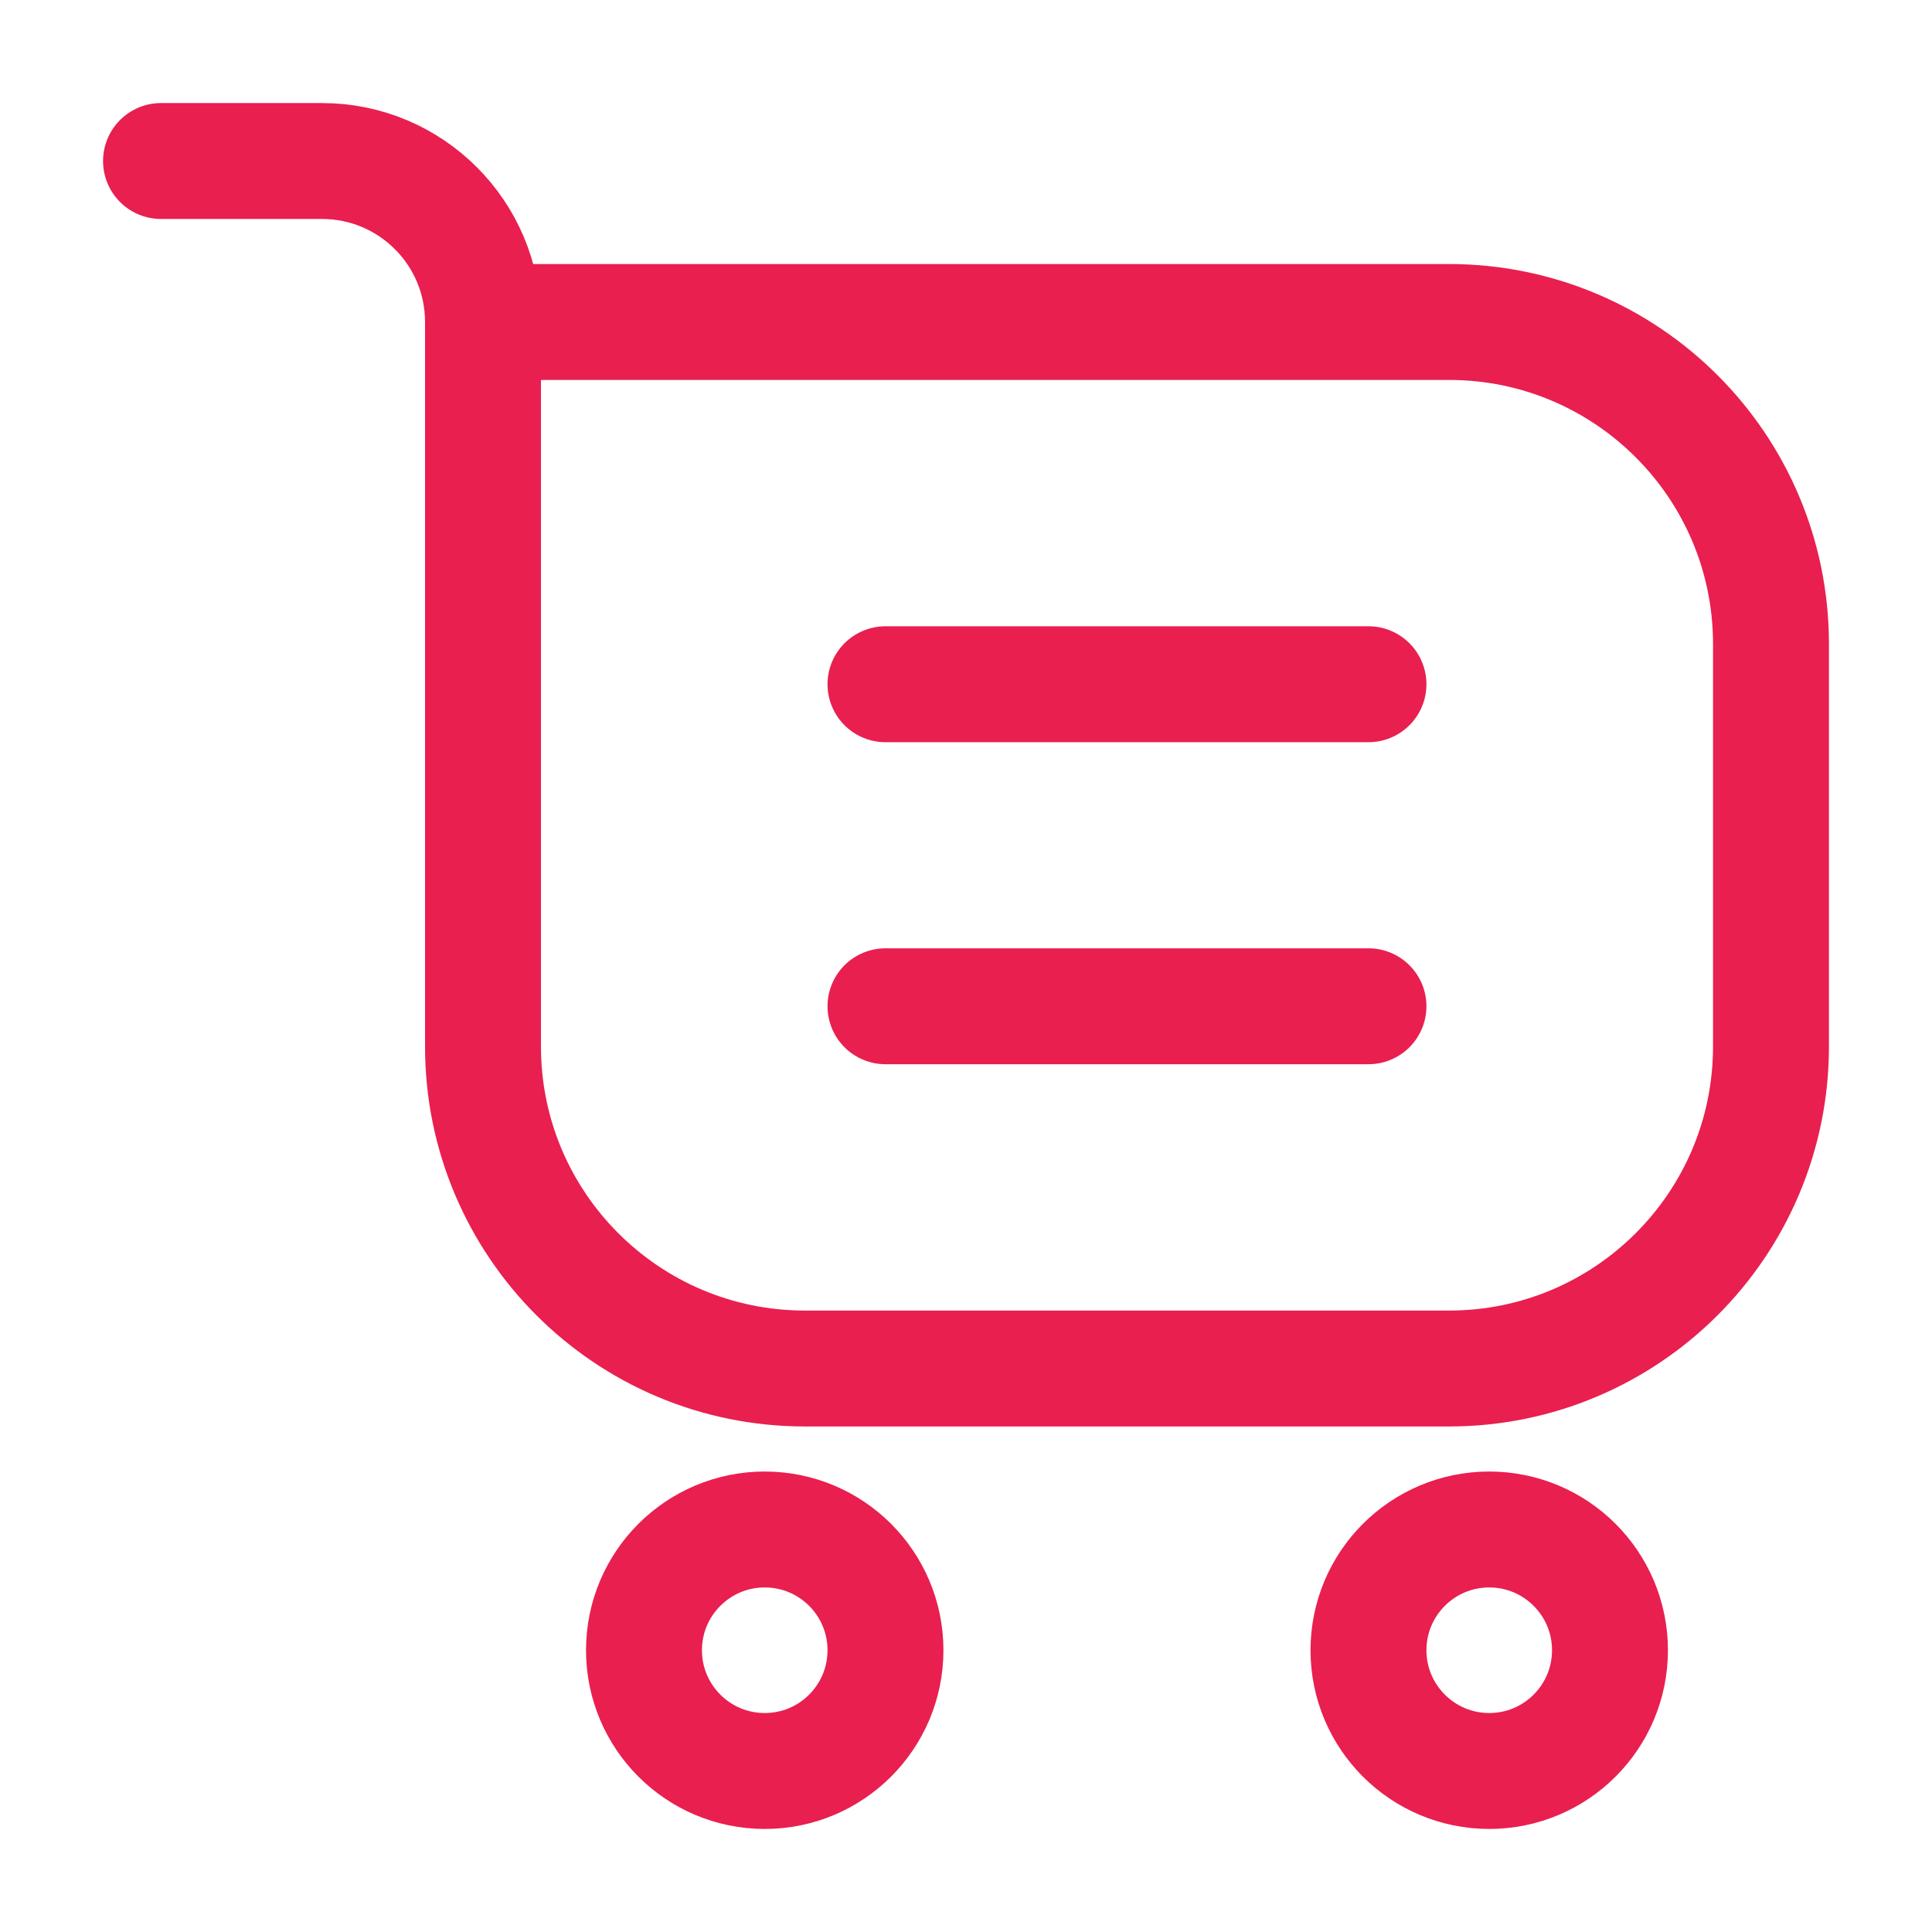 <svg width="50" height="50" viewBox="0 0 50 50" fill="none" xmlns="http://www.w3.org/2000/svg">
<path d="M12.5 8.333H37.5C42.102 8.333 45.833 12.064 45.833 16.667V27.083C45.833 31.686 42.102 35.417 37.5 35.417H20.833C16.231 35.417 12.5 31.686 12.5 27.083V8.333ZM12.5 8.333C12.5 6.032 10.634 4.167 8.333 4.167H4.167" stroke="#E91F4F" stroke-width="3" stroke-linecap="round" stroke-linejoin="round"/>
<path d="M22.916 42.708C22.916 44.434 21.517 45.833 19.791 45.833C18.066 45.833 16.666 44.434 16.666 42.708C16.666 40.982 18.066 39.583 19.791 39.583C21.517 39.583 22.916 40.982 22.916 42.708Z" stroke="#E91F4F" stroke-width="3"/>
<path d="M41.666 42.708C41.666 44.434 40.267 45.833 38.541 45.833C36.816 45.833 35.416 44.434 35.416 42.708C35.416 40.982 36.816 39.583 38.541 39.583C40.267 39.583 41.666 40.982 41.666 42.708Z" stroke="#E91F4F" stroke-width="3"/>
<path d="M22.916 17.708H35.416" stroke="#E91F4F" stroke-width="3" stroke-linecap="round" stroke-linejoin="round"/>
<path d="M22.916 26.042H35.416" stroke="#E91F4F" stroke-width="3" stroke-linecap="round" stroke-linejoin="round"/>
</svg>
